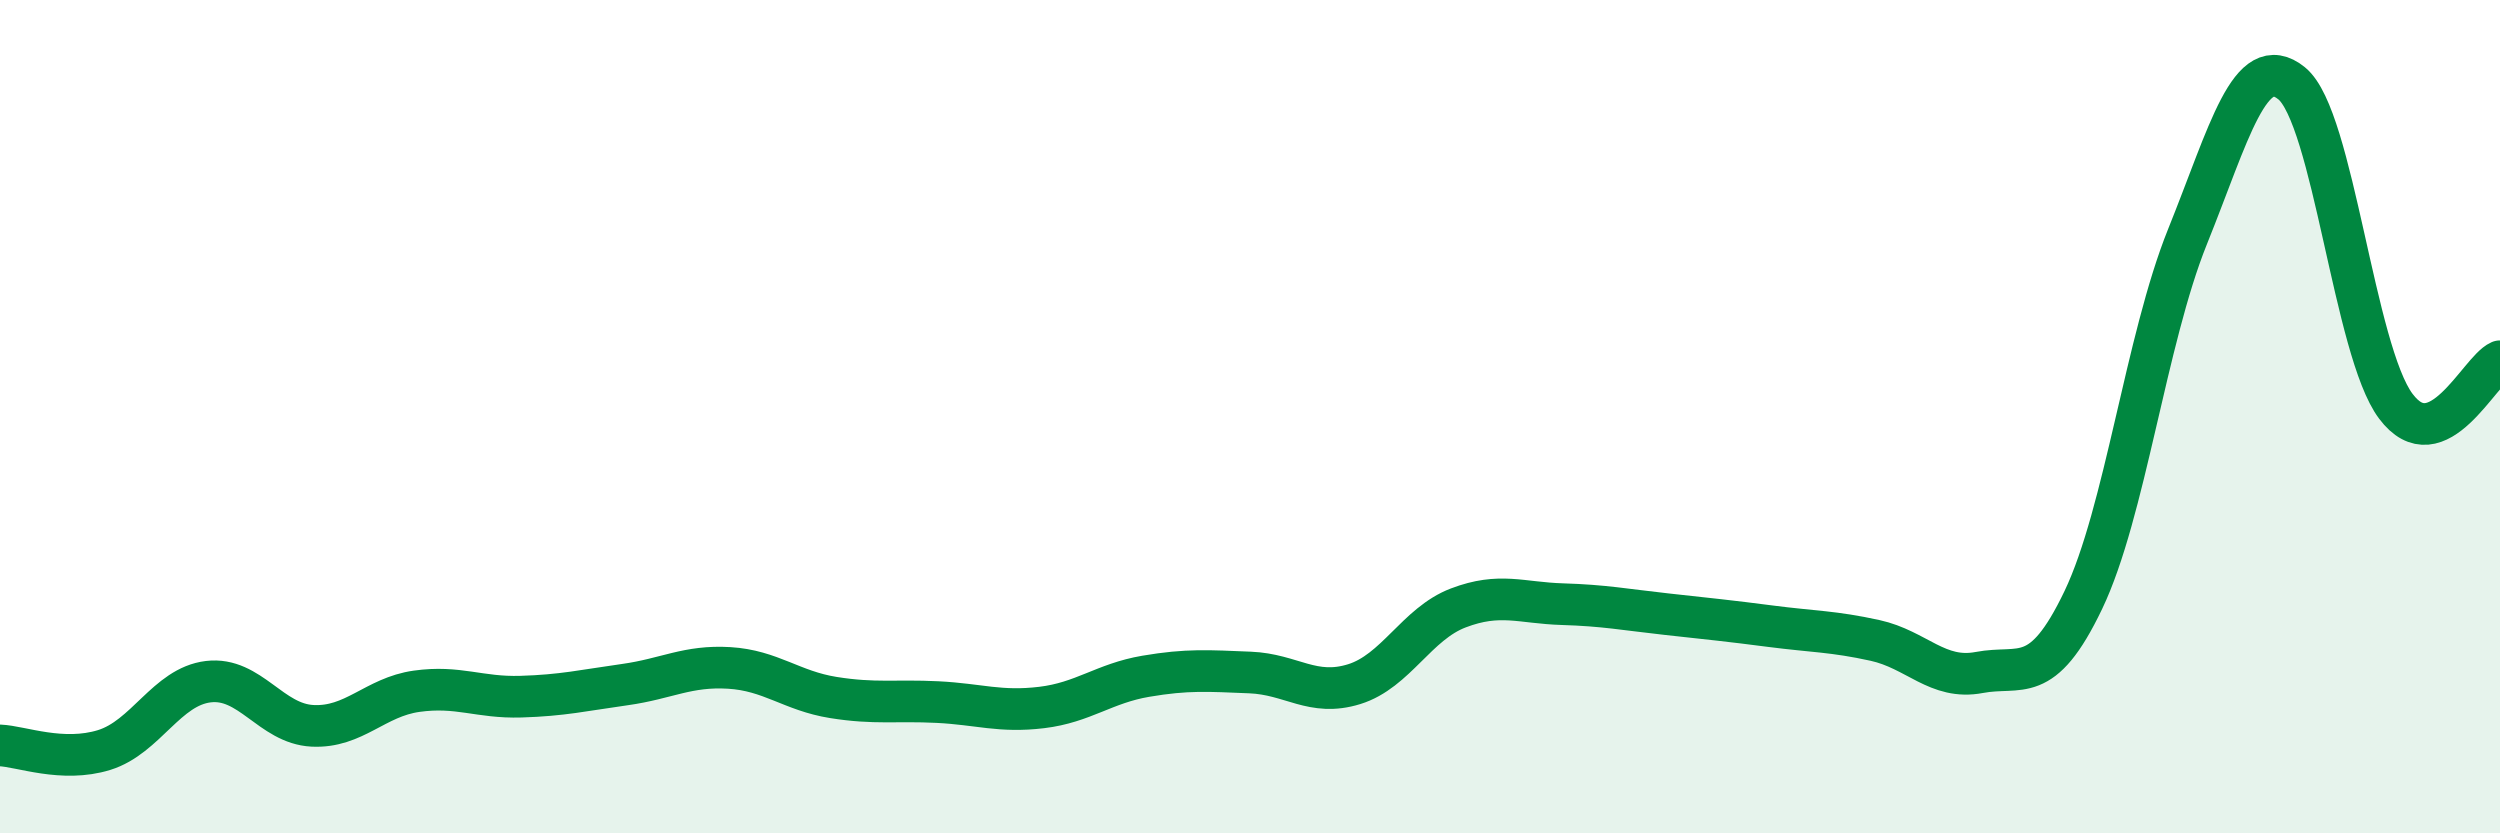 
    <svg width="60" height="20" viewBox="0 0 60 20" xmlns="http://www.w3.org/2000/svg">
      <path
        d="M 0,17.89 C 0.5,17.91 1.5,18.31 2.5,18 C 3.5,17.69 4,16.48 5,16.36 C 6,16.24 6.5,17.37 7.5,17.42 C 8.5,17.47 9,16.73 10,16.59 C 11,16.45 11.5,16.75 12.5,16.72 C 13.5,16.69 14,16.57 15,16.43 C 16,16.29 16.5,15.97 17.5,16.03 C 18.5,16.09 19,16.58 20,16.74 C 21,16.9 21.5,16.8 22.5,16.85 C 23.5,16.9 24,17.1 25,16.98 C 26,16.86 26.5,16.4 27.5,16.23 C 28.5,16.06 29,16.1 30,16.14 C 31,16.18 31.5,16.73 32.5,16.42 C 33.5,16.11 34,14.97 35,14.59 C 36,14.21 36.5,14.47 37.5,14.5 C 38.5,14.53 39,14.63 40,14.74 C 41,14.85 41.5,14.9 42.5,15.03 C 43.5,15.16 44,15.15 45,15.37 C 46,15.59 46.5,16.33 47.5,16.14 C 48.5,15.95 49,16.49 50,14.4 C 51,12.31 51.5,8.16 52.5,5.68 C 53.5,3.2 54,1.19 55,2 C 56,2.81 56.5,8.42 57.5,9.75 C 58.5,11.08 59.5,8.89 60,8.67L60 20L0 20Z"
        fill="#008740"
        opacity="0.1"
        stroke-linecap="round"
        stroke-linejoin="round"
      />
      <path
        d="M 0,17.89 C 0.5,17.91 1.5,18.31 2.5,18 C 3.5,17.69 4,16.48 5,16.36 C 6,16.24 6.5,17.37 7.5,17.42 C 8.5,17.47 9,16.73 10,16.59 C 11,16.45 11.5,16.75 12.5,16.72 C 13.5,16.69 14,16.57 15,16.43 C 16,16.29 16.5,15.97 17.5,16.03 C 18.5,16.09 19,16.58 20,16.74 C 21,16.9 21.5,16.8 22.5,16.85 C 23.5,16.9 24,17.1 25,16.98 C 26,16.86 26.5,16.4 27.5,16.23 C 28.5,16.06 29,16.1 30,16.14 C 31,16.18 31.5,16.73 32.5,16.42 C 33.5,16.11 34,14.97 35,14.59 C 36,14.21 36.5,14.47 37.5,14.5 C 38.5,14.53 39,14.63 40,14.74 C 41,14.85 41.5,14.9 42.5,15.03 C 43.5,15.16 44,15.15 45,15.37 C 46,15.59 46.5,16.33 47.5,16.14 C 48.5,15.95 49,16.49 50,14.4 C 51,12.31 51.5,8.16 52.5,5.68 C 53.5,3.2 54,1.19 55,2 C 56,2.81 56.5,8.42 57.5,9.75 C 58.5,11.08 59.5,8.89 60,8.67"
        stroke="#008740"
        stroke-width="1"
        fill="none"
        stroke-linecap="round"
        stroke-linejoin="round"
      />
    </svg>
  